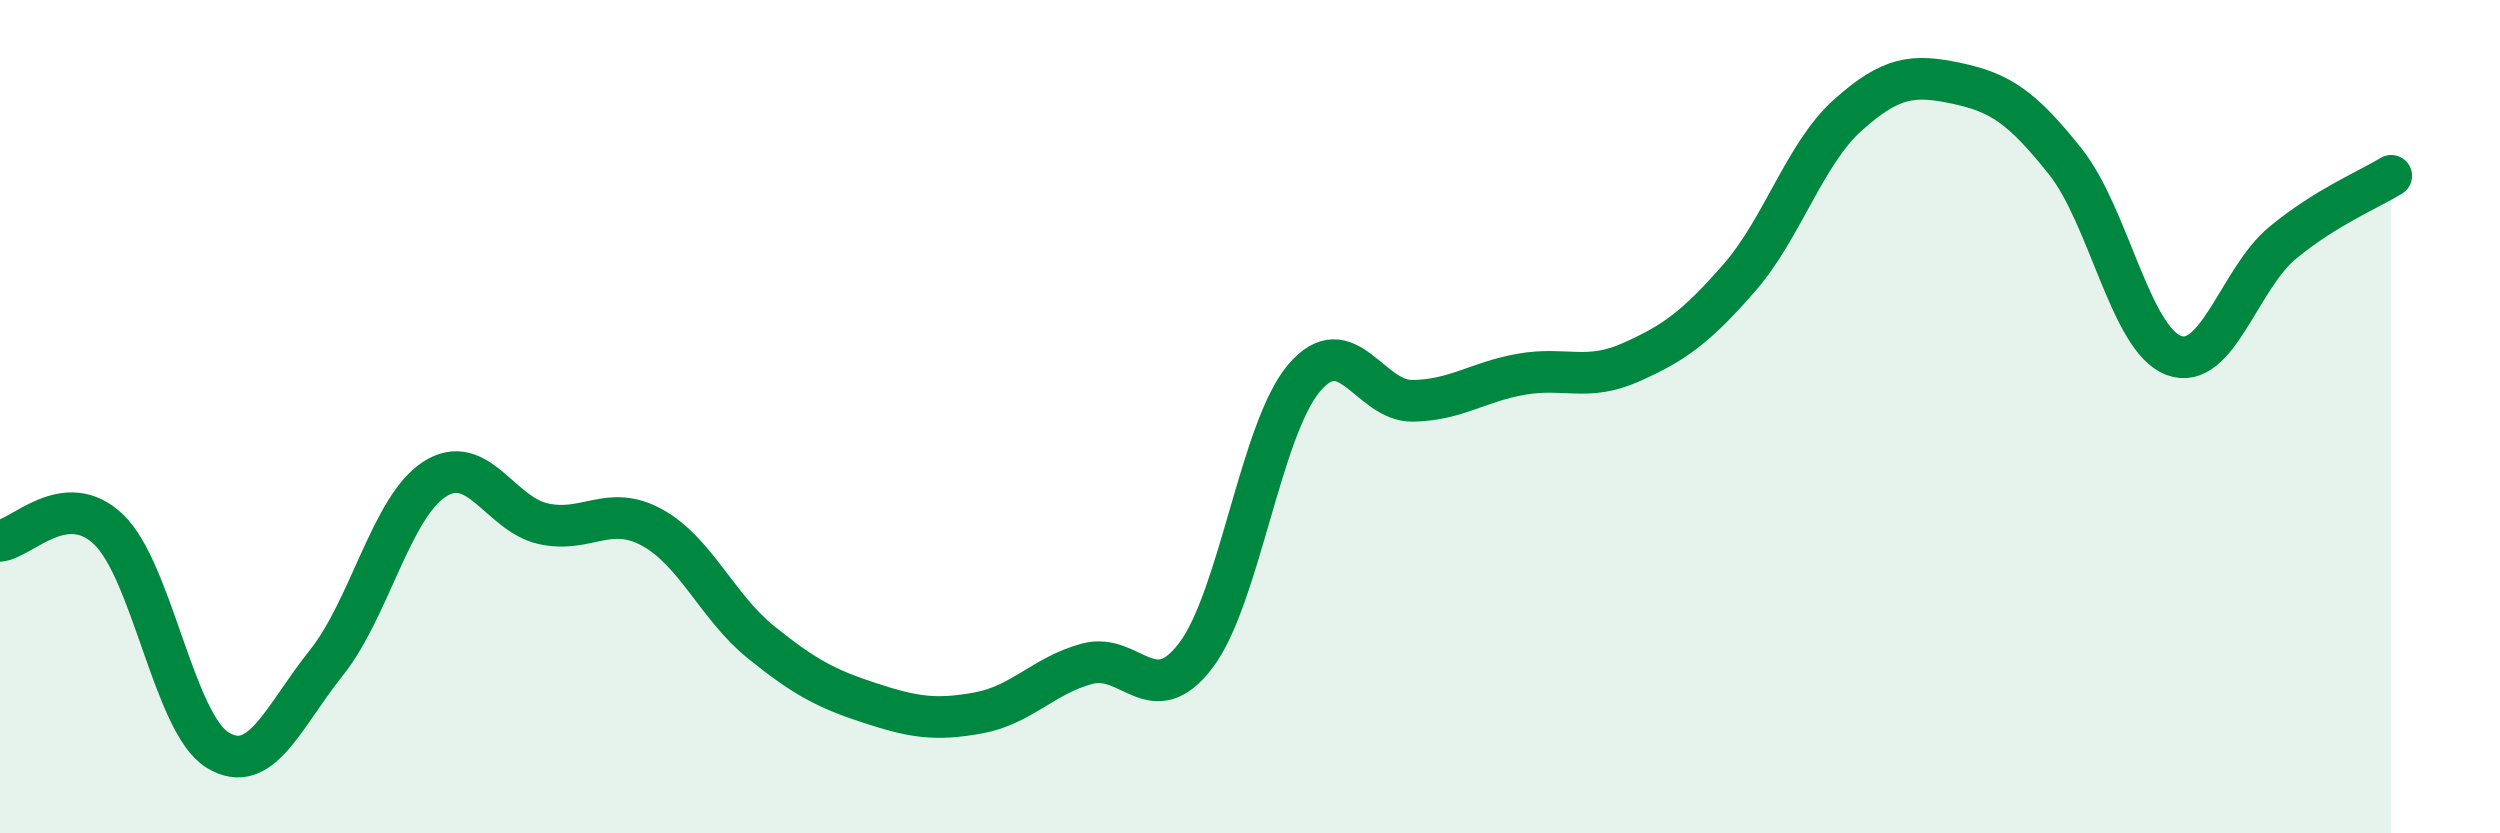 
    <svg width="60" height="20" viewBox="0 0 60 20" xmlns="http://www.w3.org/2000/svg">
      <path
        d="M 0,12.98 C 0.52,12.93 1.57,11.71 2.61,12.71 C 3.65,13.71 4.18,17.36 5.22,18 C 6.26,18.64 6.79,17.21 7.83,15.91 C 8.87,14.61 9.39,12.17 10.43,11.5 C 11.47,10.83 12,12.34 13.04,12.57 C 14.08,12.8 14.61,12.09 15.65,12.66 C 16.69,13.23 17.22,14.57 18.26,15.41 C 19.3,16.25 19.83,16.53 20.87,16.87 C 21.91,17.21 22.44,17.3 23.48,17.11 C 24.52,16.92 25.05,16.21 26.09,15.93 C 27.13,15.65 27.66,17.1 28.7,15.73 C 29.74,14.36 30.26,10.29 31.3,9.07 C 32.34,7.85 32.87,9.64 33.91,9.62 C 34.95,9.6 35.48,9.16 36.52,8.98 C 37.56,8.8 38.09,9.16 39.13,8.7 C 40.17,8.24 40.7,7.86 41.74,6.67 C 42.78,5.48 43.31,3.69 44.35,2.76 C 45.39,1.83 45.92,1.78 46.96,2 C 48,2.22 48.53,2.57 49.57,3.88 C 50.61,5.19 51.13,8.14 52.17,8.53 C 53.21,8.92 53.74,6.69 54.78,5.83 C 55.82,4.97 56.87,4.54 57.39,4.22L57.39 20L0 20Z"
        fill="#008740"
        opacity="0.1"
        stroke-linecap="round"
        stroke-linejoin="round"
      />
      <path
        d="M 0,12.98 C 0.52,12.93 1.57,11.71 2.61,12.71 C 3.65,13.71 4.18,17.36 5.22,18 C 6.26,18.64 6.79,17.21 7.83,15.91 C 8.87,14.61 9.39,12.17 10.43,11.5 C 11.47,10.83 12,12.34 13.04,12.57 C 14.08,12.8 14.61,12.09 15.65,12.66 C 16.69,13.23 17.22,14.57 18.26,15.41 C 19.3,16.25 19.83,16.53 20.87,16.87 C 21.91,17.21 22.44,17.3 23.48,17.11 C 24.52,16.92 25.05,16.21 26.09,15.93 C 27.13,15.65 27.66,17.1 28.7,15.73 C 29.74,14.36 30.26,10.29 31.3,9.07 C 32.34,7.85 32.87,9.64 33.91,9.62 C 34.95,9.6 35.48,9.16 36.52,8.98 C 37.56,8.8 38.09,9.16 39.13,8.7 C 40.17,8.24 40.7,7.86 41.74,6.67 C 42.78,5.48 43.31,3.69 44.35,2.76 C 45.39,1.83 45.92,1.78 46.96,2 C 48,2.22 48.53,2.57 49.57,3.88 C 50.61,5.19 51.13,8.14 52.17,8.53 C 53.21,8.92 53.74,6.69 54.78,5.83 C 55.82,4.97 56.87,4.54 57.39,4.22"
        stroke="#008740"
        stroke-width="1"
        fill="none"
        stroke-linecap="round"
        stroke-linejoin="round"
      />
    </svg>
  